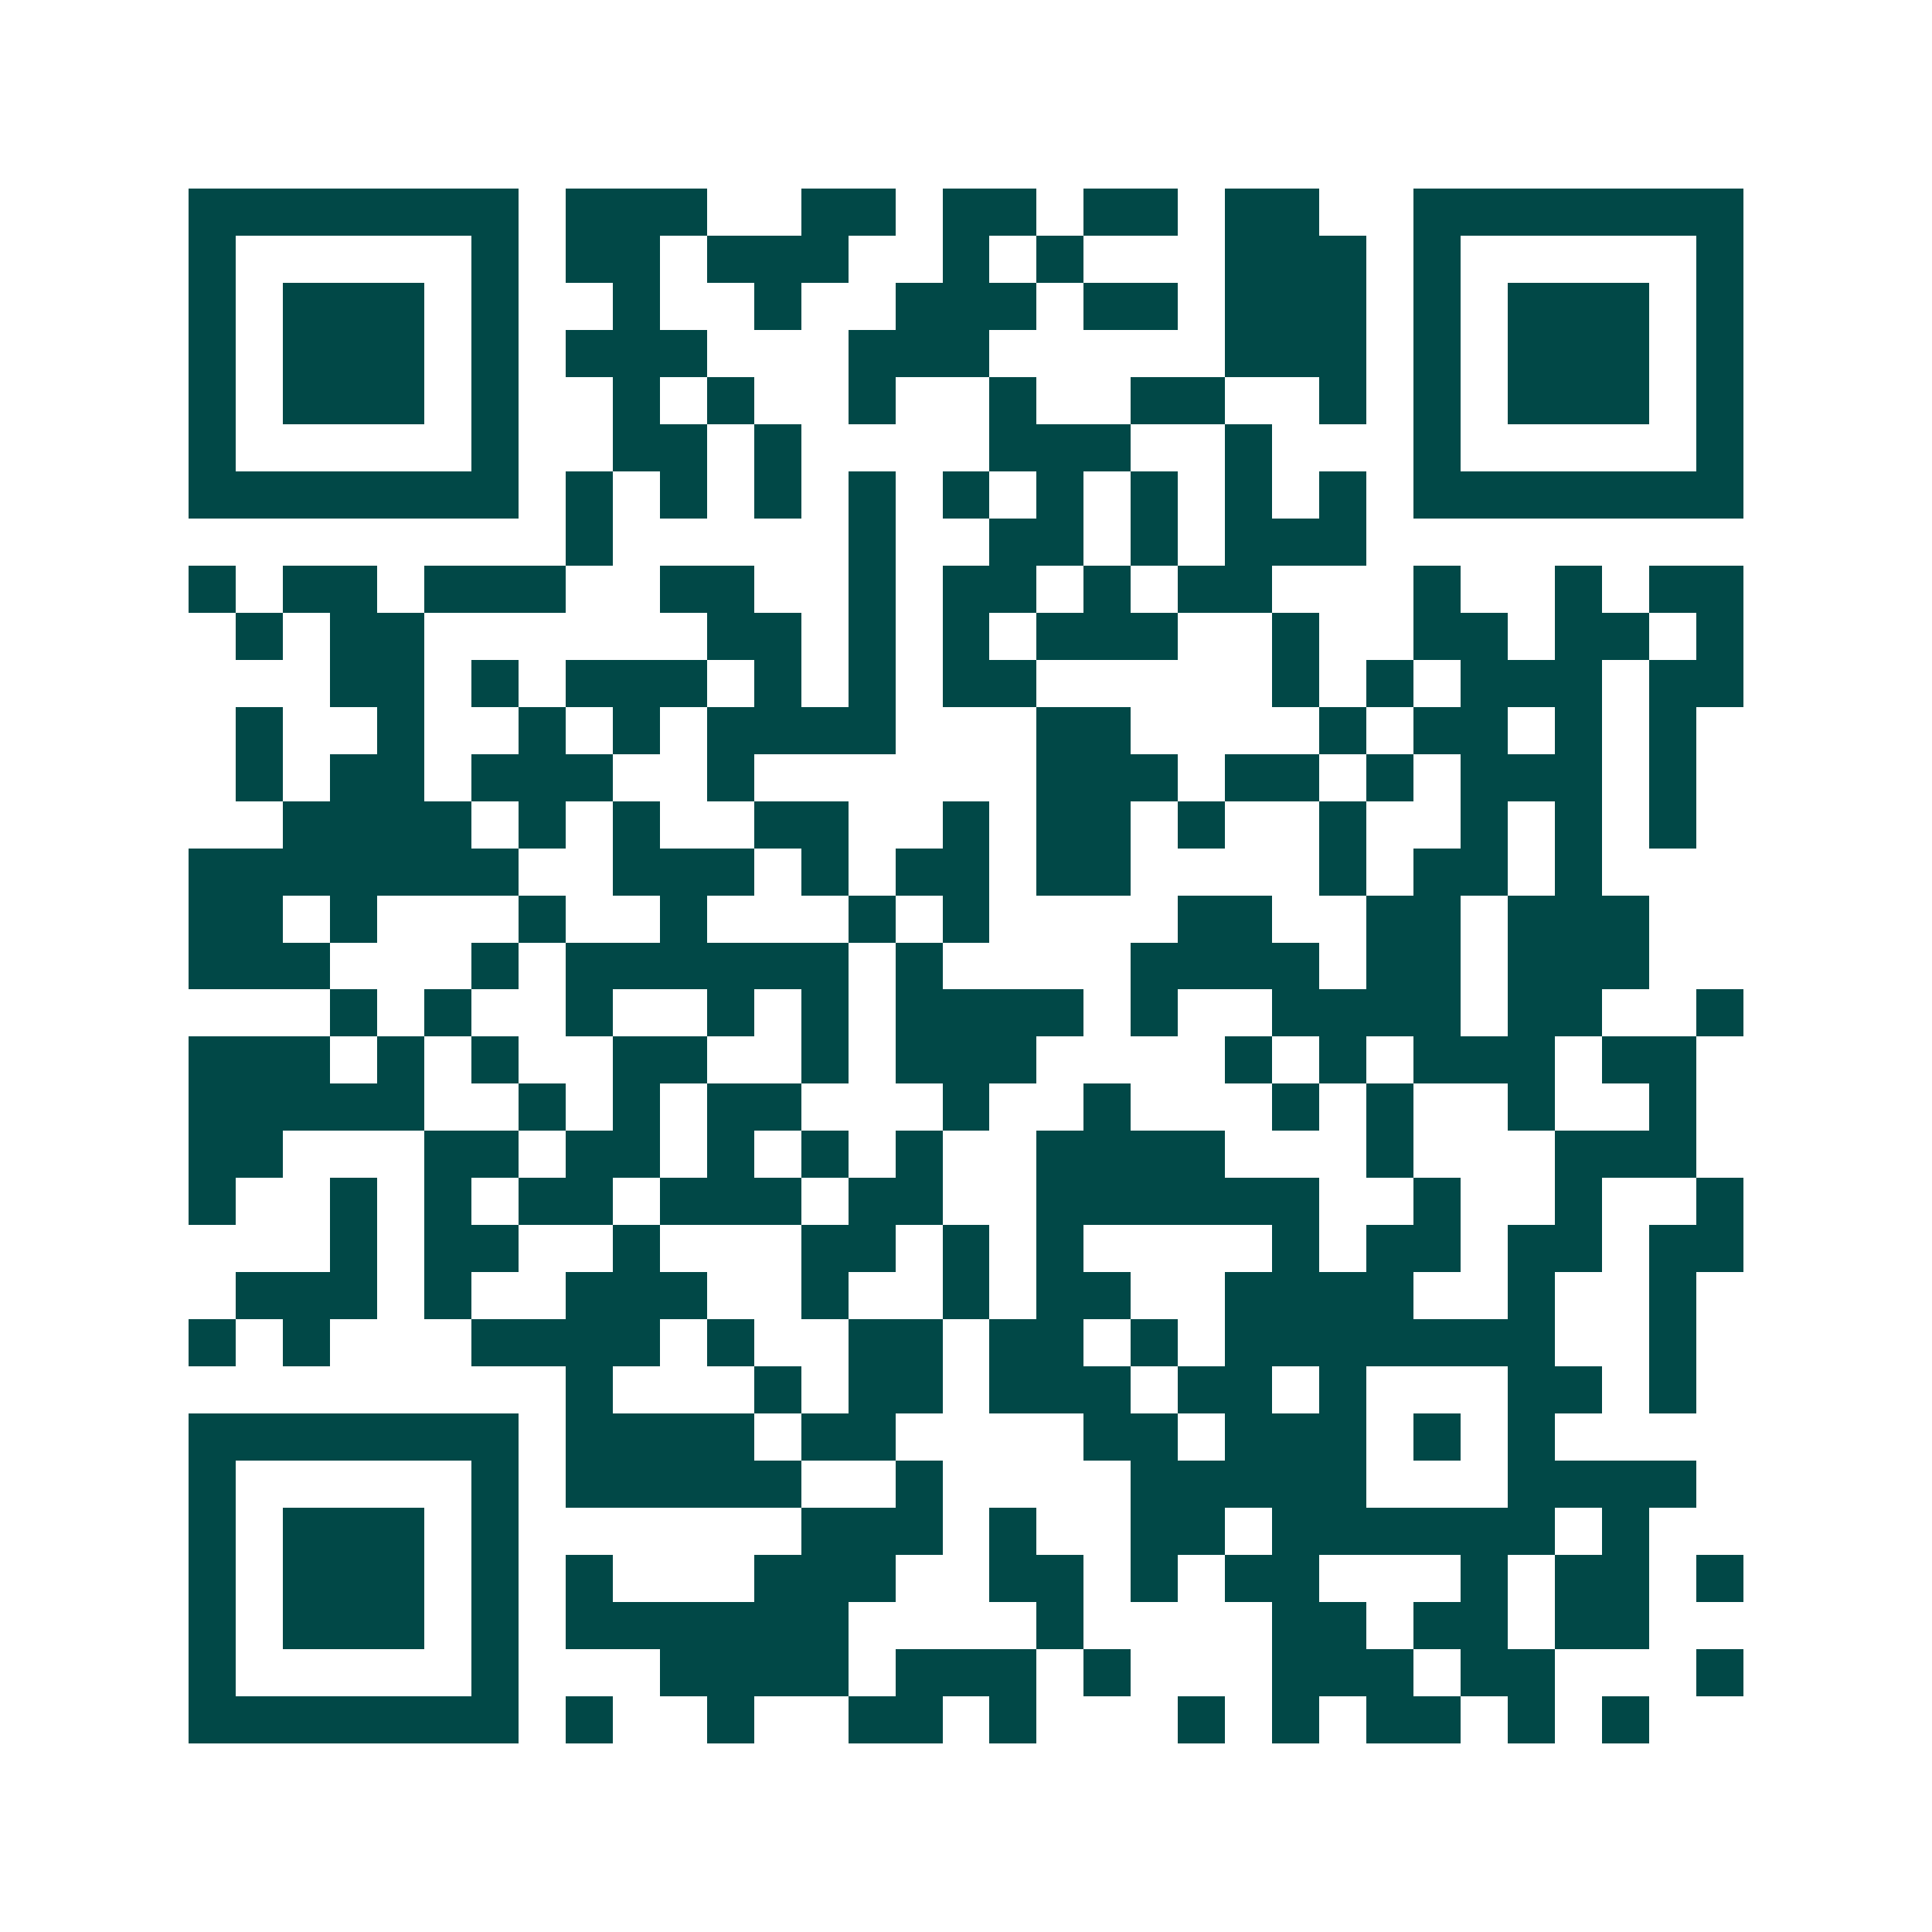 <svg xmlns="http://www.w3.org/2000/svg" width="200" height="200" viewBox="0 0 41 41" shape-rendering="crispEdges"><path fill="#ffffff" d="M0 0h41v41H0z"/><path stroke="#014847" d="M4 4.5h7m1 0h3m2 0h2m1 0h2m1 0h2m1 0h2m2 0h7M4 5.5h1m5 0h1m1 0h2m1 0h3m2 0h1m1 0h1m3 0h3m1 0h1m5 0h1M4 6.5h1m1 0h3m1 0h1m2 0h1m2 0h1m2 0h3m1 0h2m1 0h3m1 0h1m1 0h3m1 0h1M4 7.5h1m1 0h3m1 0h1m1 0h3m3 0h3m5 0h3m1 0h1m1 0h3m1 0h1M4 8.5h1m1 0h3m1 0h1m2 0h1m1 0h1m2 0h1m2 0h1m2 0h2m2 0h1m1 0h1m1 0h3m1 0h1M4 9.5h1m5 0h1m2 0h2m1 0h1m4 0h3m2 0h1m3 0h1m5 0h1M4 10.5h7m1 0h1m1 0h1m1 0h1m1 0h1m1 0h1m1 0h1m1 0h1m1 0h1m1 0h1m1 0h7M12 11.5h1m5 0h1m2 0h2m1 0h1m1 0h3M4 12.5h1m1 0h2m1 0h3m2 0h2m2 0h1m1 0h2m1 0h1m1 0h2m3 0h1m2 0h1m1 0h2M5 13.5h1m1 0h2m6 0h2m1 0h1m1 0h1m1 0h3m2 0h1m2 0h2m1 0h2m1 0h1M7 14.5h2m1 0h1m1 0h3m1 0h1m1 0h1m1 0h2m5 0h1m1 0h1m1 0h3m1 0h2M5 15.5h1m2 0h1m2 0h1m1 0h1m1 0h4m3 0h2m4 0h1m1 0h2m1 0h1m1 0h1M5 16.5h1m1 0h2m1 0h3m2 0h1m6 0h3m1 0h2m1 0h1m1 0h3m1 0h1M6 17.5h4m1 0h1m1 0h1m2 0h2m2 0h1m1 0h2m1 0h1m2 0h1m2 0h1m1 0h1m1 0h1M4 18.5h7m2 0h3m1 0h1m1 0h2m1 0h2m4 0h1m1 0h2m1 0h1M4 19.5h2m1 0h1m3 0h1m2 0h1m3 0h1m1 0h1m4 0h2m2 0h2m1 0h3M4 20.5h3m3 0h1m1 0h6m1 0h1m4 0h4m1 0h2m1 0h3M7 21.5h1m1 0h1m2 0h1m2 0h1m1 0h1m1 0h4m1 0h1m2 0h4m1 0h2m2 0h1M4 22.5h3m1 0h1m1 0h1m2 0h2m2 0h1m1 0h3m4 0h1m1 0h1m1 0h3m1 0h2M4 23.5h5m2 0h1m1 0h1m1 0h2m3 0h1m2 0h1m3 0h1m1 0h1m2 0h1m2 0h1M4 24.5h2m3 0h2m1 0h2m1 0h1m1 0h1m1 0h1m2 0h4m3 0h1m3 0h3M4 25.5h1m2 0h1m1 0h1m1 0h2m1 0h3m1 0h2m2 0h6m2 0h1m2 0h1m2 0h1M7 26.5h1m1 0h2m2 0h1m3 0h2m1 0h1m1 0h1m4 0h1m1 0h2m1 0h2m1 0h2M5 27.5h3m1 0h1m2 0h3m2 0h1m2 0h1m1 0h2m2 0h4m2 0h1m2 0h1M4 28.5h1m1 0h1m3 0h4m1 0h1m2 0h2m1 0h2m1 0h1m1 0h7m2 0h1M12 29.5h1m3 0h1m1 0h2m1 0h3m1 0h2m1 0h1m3 0h2m1 0h1M4 30.5h7m1 0h4m1 0h2m4 0h2m1 0h3m1 0h1m1 0h1M4 31.5h1m5 0h1m1 0h5m2 0h1m4 0h5m3 0h4M4 32.5h1m1 0h3m1 0h1m6 0h3m1 0h1m2 0h2m1 0h6m1 0h1M4 33.5h1m1 0h3m1 0h1m1 0h1m3 0h3m2 0h2m1 0h1m1 0h2m3 0h1m1 0h2m1 0h1M4 34.5h1m1 0h3m1 0h1m1 0h6m4 0h1m4 0h2m1 0h2m1 0h2M4 35.5h1m5 0h1m3 0h4m1 0h3m1 0h1m3 0h3m1 0h2m3 0h1M4 36.5h7m1 0h1m2 0h1m2 0h2m1 0h1m3 0h1m1 0h1m1 0h2m1 0h1m1 0h1"/></svg>
